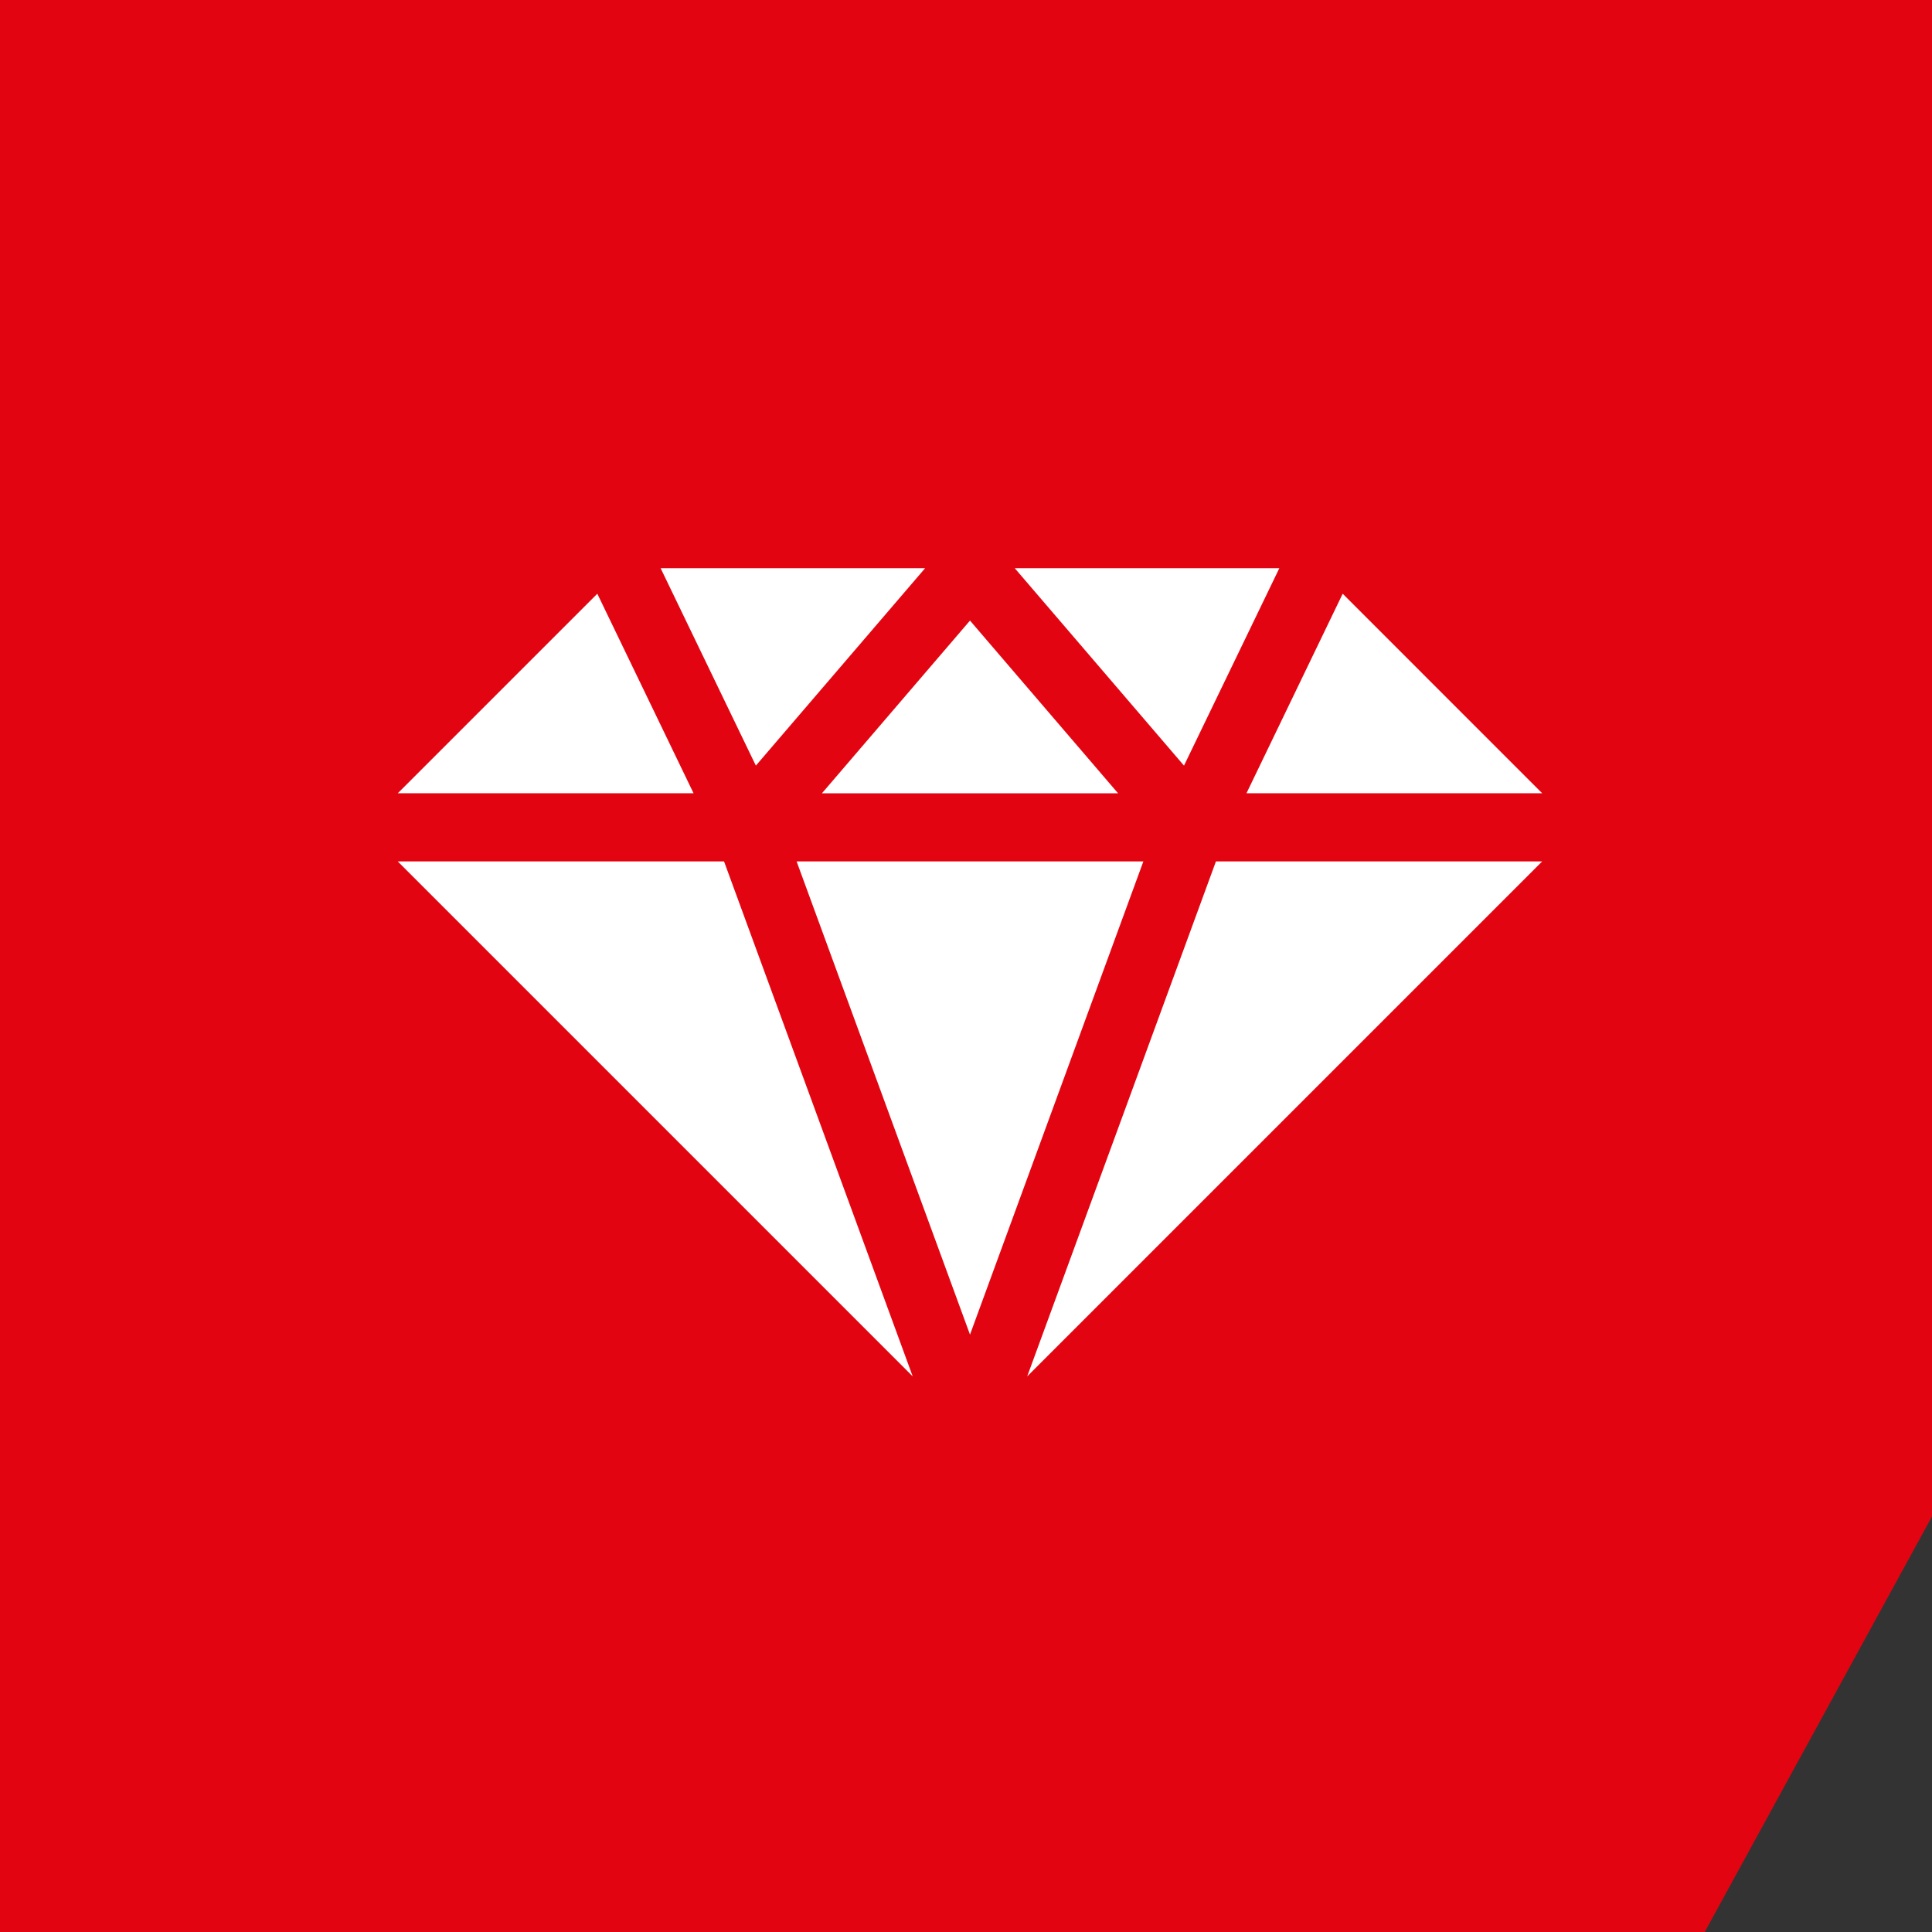 <?xml version="1.0" encoding="UTF-8"?> <svg xmlns="http://www.w3.org/2000/svg" width="102" height="102" viewBox="0 0 102 102"><rect x="0" y="0" width="102" height="102" fill="#333333" stroke="none"/><defs><style>.a{fill:#e20511;}.b{fill:#fff;}</style></defs><g transform="translate(-508 -2805)"><path class="a" d="M-217-214h-90V-316h102v80.061Z" transform="translate(815 3121)"></path></g><g transform="translate(-422.083 -158.552)"><path class="b" d="M575.032,212.024l-7.817-9.119-7.817,9.119Z" transform="translate(-93.921 -11.59)"></path><path class="b" d="M561.61,293.934l9.153-24.983H552.456Z" transform="translate(-88.316 -64.921)"></path><path class="b" d="M691.414,206.083,680.88,195.548,675.8,206.083Z" transform="translate(-187.91 -5.65)"></path><path class="b" d="M695.2,188.551h0Z" transform="translate(-203.579)"></path><path class="b" d="M453.618,195.548l-10.535,10.535H458.7Z" transform="translate(0 -5.65)"></path><path class="b" d="M625.664,268.952,615.7,296.139l27.188-27.188Z" transform="translate(-139.386 -64.921)"></path><path class="b" d="M460.309,268.952H443.082l27.188,27.188Z" transform="translate(0 -64.921)"></path><path class="b" d="M529.134,188.551H515.171l5.028,10.422Z" transform="translate(-58.21)"></path><path class="b" d="M626.267,188.551H612.3l8.934,10.422Z" transform="translate(-136.642)"></path></g></svg> 
